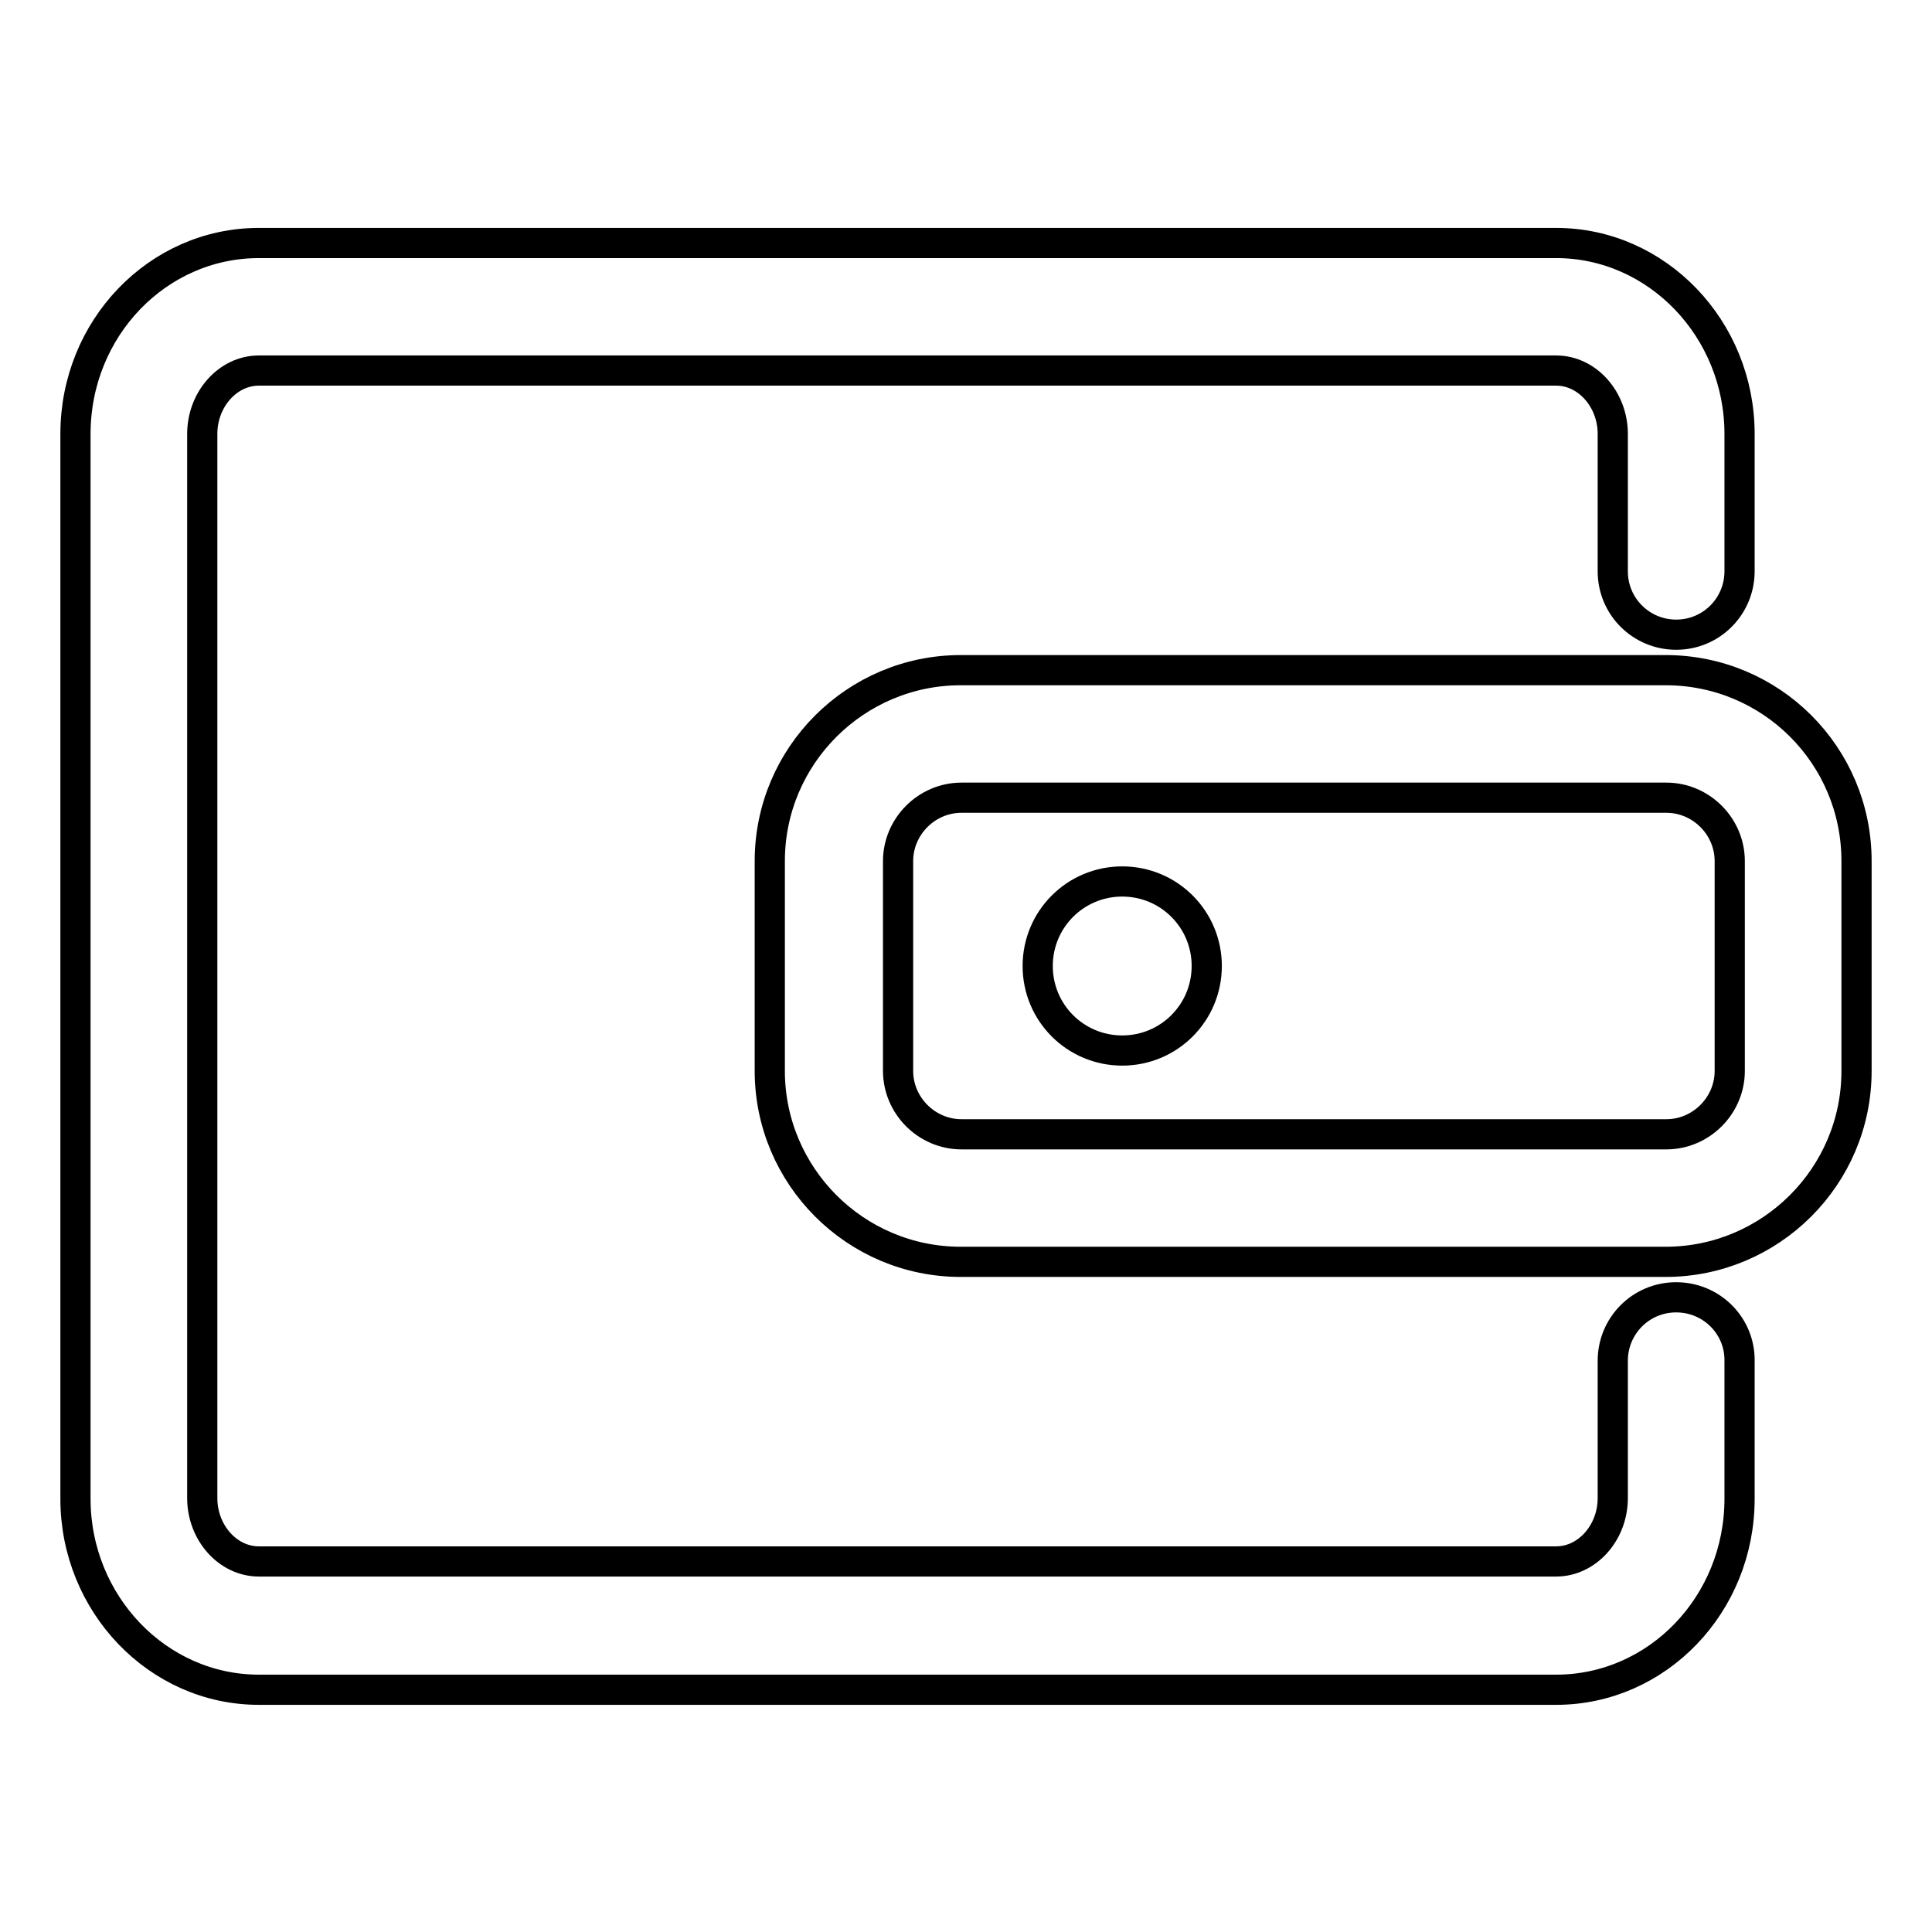 <?xml version="1.0" encoding="utf-8"?>
<!-- Svg Vector Icons : http://www.onlinewebfonts.com/icon -->
<!DOCTYPE svg PUBLIC "-//W3C//DTD SVG 1.1//EN" "http://www.w3.org/Graphics/SVG/1.1/DTD/svg11.dtd">
<svg version="1.1" xmlns="http://www.w3.org/2000/svg" xmlns:xlink="http://www.w3.org/1999/xlink" x="0px" y="0px" viewBox="0 0 256 256" enable-background="new 0 0 256 256" xml:space="preserve">
<g> <path stroke-width="4" fill-opacity="0" stroke="#000000"  d="M222.1,171.9c-4.7,0-8.4,3.8-8.4,8.4v18.2c0,4.6-3.4,8.4-7.5,8.4H34.3c-4.1,0-7.5-3.8-7.5-8.4V57.5 c0-4.6,3.4-8.4,7.5-8.4h171.9c4.1,0,7.5,3.8,7.5,8.4v18.2c0,4.7,3.8,8.4,8.4,8.4c4.7,0,8.4-3.8,8.4-8.4V57.5 c0-13.9-10.9-25.3-24.3-25.3H34.3C20.9,32.2,10,43.5,10,57.5v141.1c0,13.9,10.9,25.3,24.3,25.3h171.9c13.4,0,24.3-11.3,24.3-25.3 v-18.2C230.6,175.7,226.8,171.9,222.1,171.9L222.1,171.9z"/> <path stroke-width="4" fill-opacity="0" stroke="#000000"  d="M137.5,128c0,6.2,5,11.2,11.2,11.2c6.2,0,11.2-5,11.2-11.2c0-6.2-5-11.2-11.2-11.2 C142.5,116.8,137.5,121.8,137.5,128z"/> <path stroke-width="4" fill-opacity="0" stroke="#000000"  d="M220.7,88.8h-93.4c-13.9,0-25.3,11.3-25.3,25.3v27.8c0,13.9,11.3,25.3,25.3,25.3h93.4 c13.9,0,25.3-11.3,25.3-25.3v-27.8C246,100.1,234.7,88.8,220.7,88.8z M229.2,141.9c0,4.6-3.8,8.4-8.4,8.4h-93.4 c-4.6,0-8.4-3.8-8.4-8.4v-27.8c0-4.6,3.8-8.4,8.4-8.4h93.4c4.6,0,8.4,3.8,8.4,8.4V141.9z"/></g>
</svg>